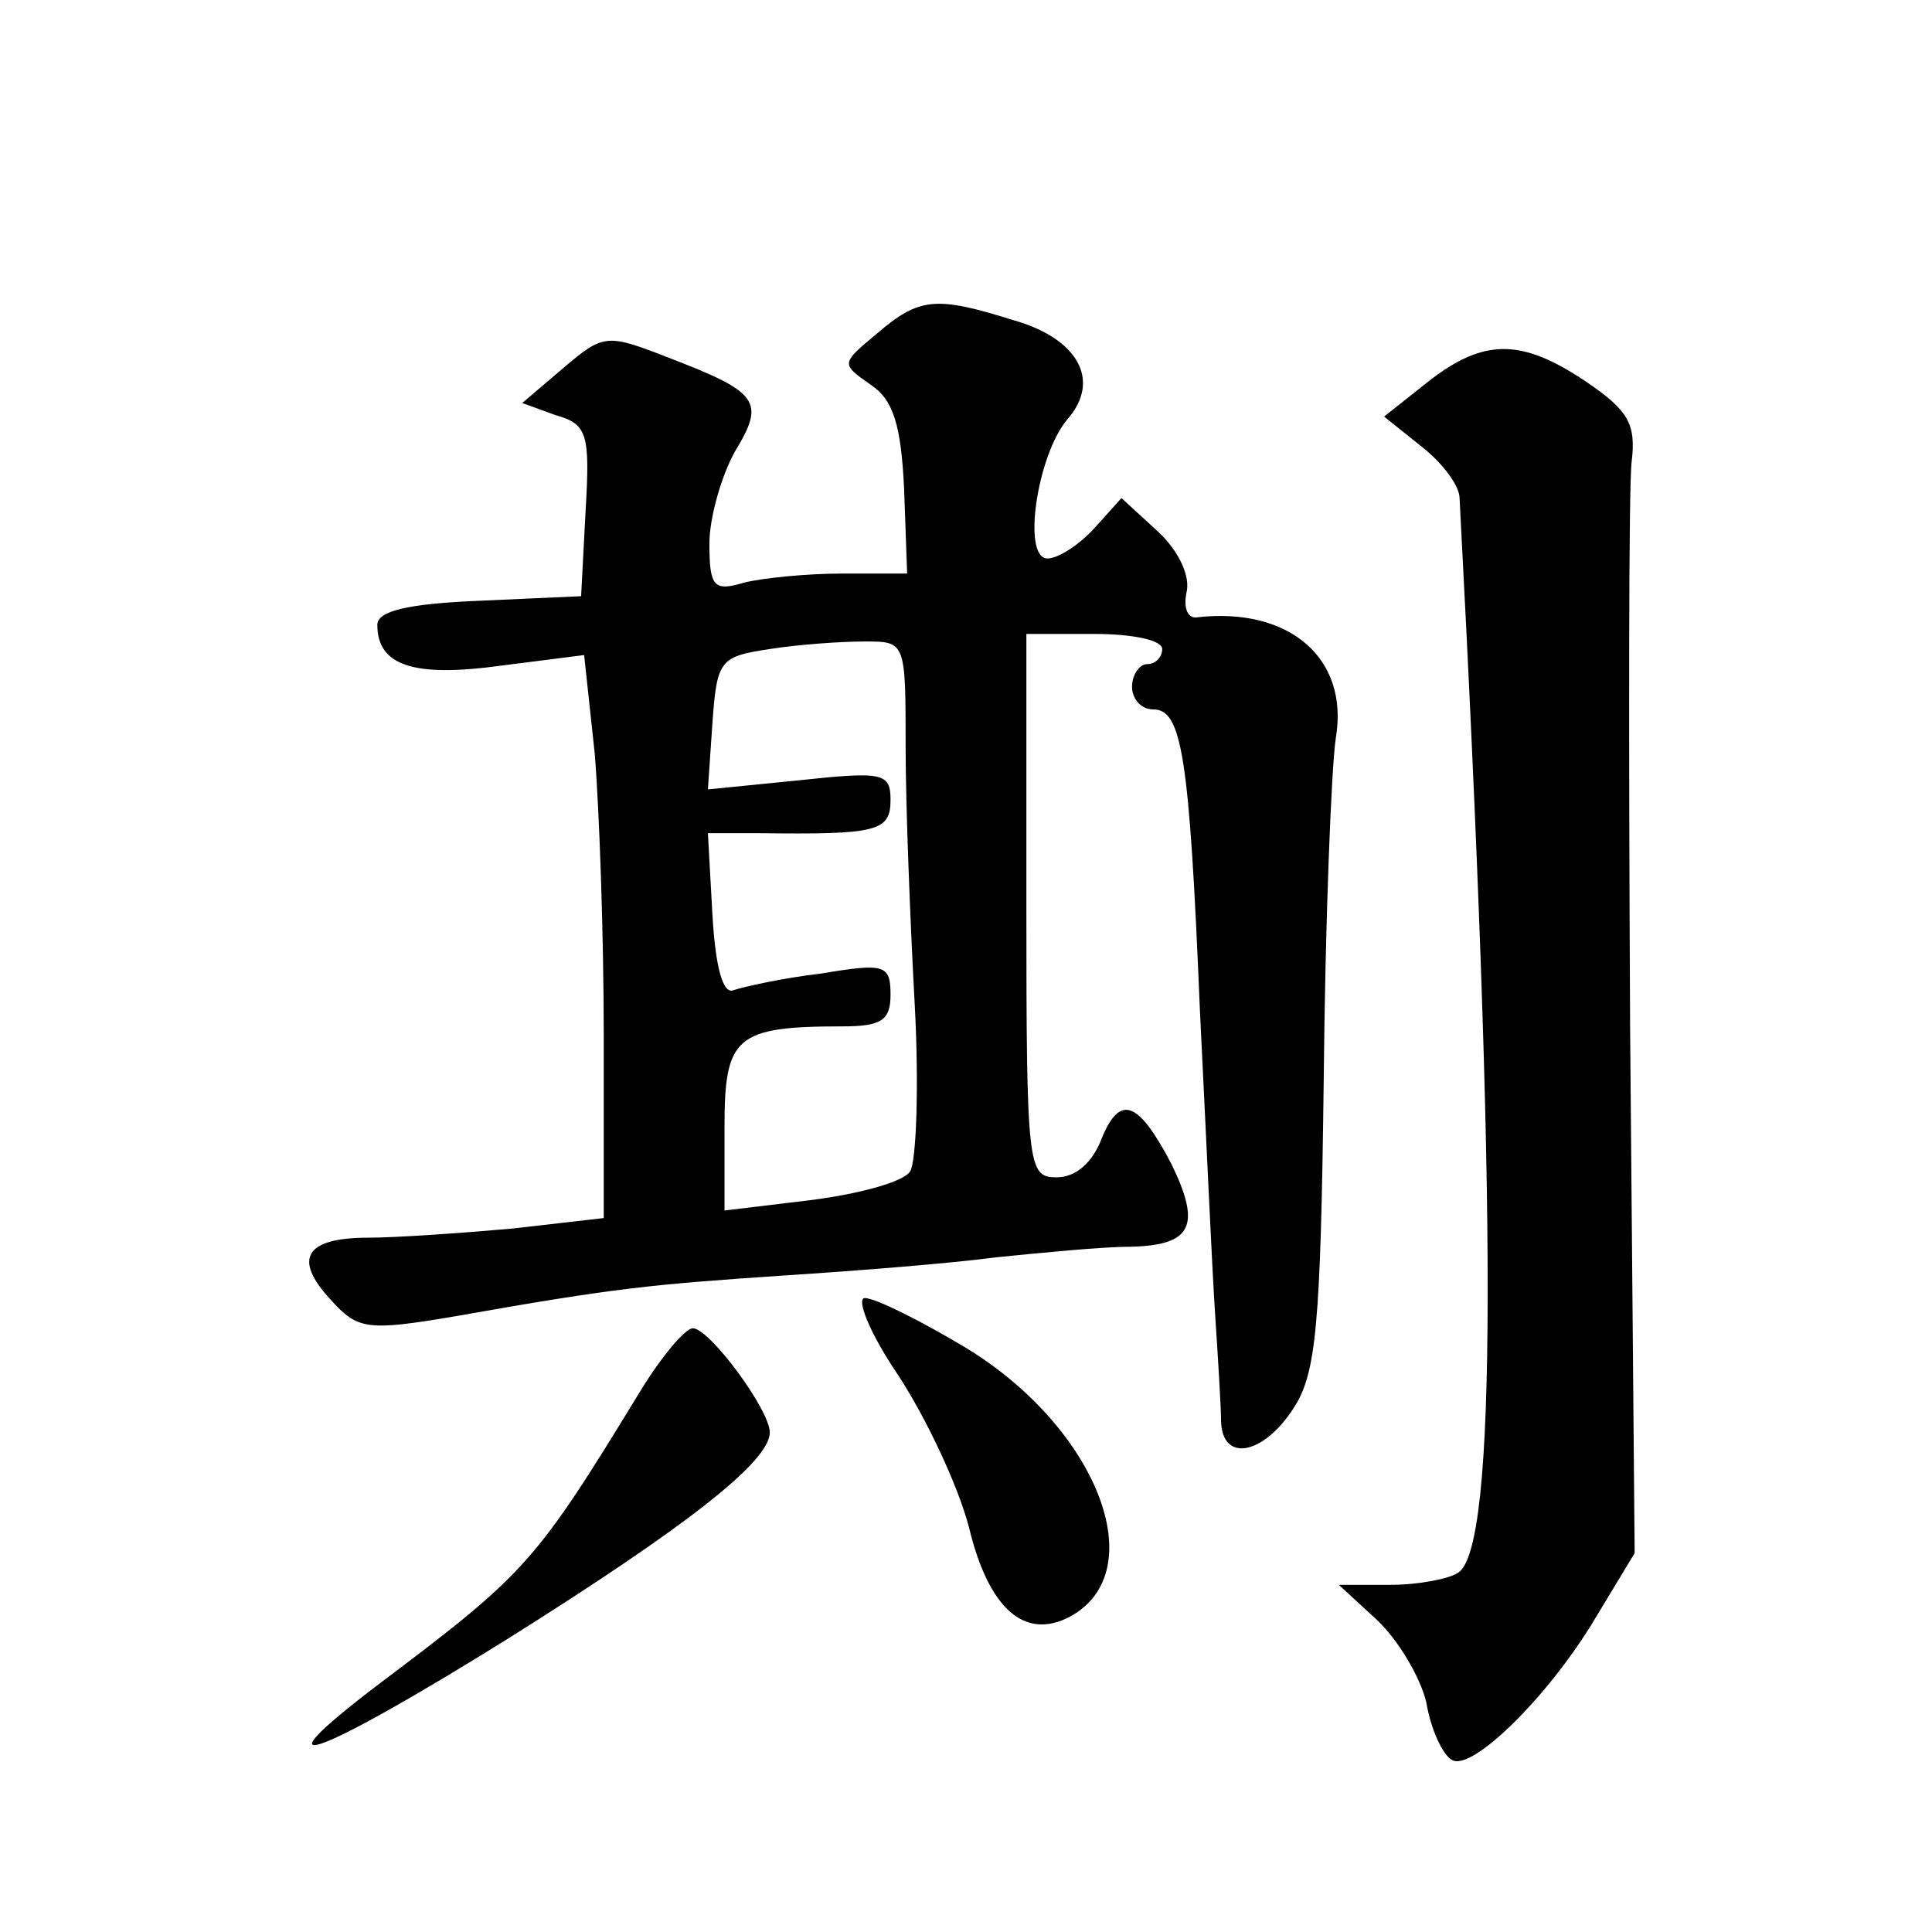 <?xml version="1.0" standalone="no"?>
<!DOCTYPE svg PUBLIC "-//W3C//DTD SVG 20010904//EN"
 "http://www.w3.org/TR/2001/REC-SVG-20010904/DTD/svg10.dtd">
<svg version="1.0" xmlns="http://www.w3.org/2000/svg"
 width="128pt" height="128pt" viewBox="0 0 128 128"
 preserveAspectRatio="xMidYMid meet">
<g transform="translate(0,128) scale(0.1,-0.1)"
fill="#0" stroke="none">
<path d="M581 1059 c-24 -20 -24 -20 -4 -34 15 -10 20 -27 22 -69 l2 -56 -43 0
c-24 0 -53 -3 -65 -6 -20 -6 -23 -3 -23 26 0 17 8 45 17 61 20 33 16 39 -44 62
-41 16 -43 16 -70 -7 l-27 -23 22 -8 c21 -6 23 -12 20 -63 l-3 -57 -67 -3 c-49
-2 -68 -7 -68 -16 0 -27 24 -35 82 -27 l55 7 7 -65 c3 -36 6 -120 6 -187 l0 -121
-61 -7 c-34 -3 -77 -6 -95 -6 -42 0 -50 -14 -25 -41 18 -20 24 -21 83 -11 107 19
130 21 218 27 47 3 110 8 140 12 30 3 70 7 89 7 41 1 47 14 27 55 -22 42 -34 46
-46 17 -6 -16 -17 -26 -30 -26 -19 0 -20 6 -20 180 l0 180 45 0 c25 0 45 -4 45
-10 0 -5 -4 -10 -10 -10 -5 0 -10 -7 -10 -15 0 -8 6 -15 14 -15 19 0 24 -30 31
-200 4 -80 8 -170 10 -200 2 -30 4 -63 4 -72 1 -27 28 -22 48 9 15 23 18 54 20
218 1 104 5 206 8 226 9 53 -31 87 -92 80 -6 -1 -9 6 -7 16 3 11 -5 28 -19 41 l-24
22 -18 -20 c-10 -11 -24 -20 -31 -20 -17 0 -7 68 13 92 23 26 7 54 -36 66 -51 16
-62 15 -90 -9z m19 -274 c0 -38 3 -115 6 -170 3 -55 1 -105 -3 -111 -4 -7 -34 -15
-65 -19 l-58 -7 0 55 c0 60 7 67 78 67 26 0 32 4 32 21 0 20 -4 21 -46 14 -26 -3
-52 -9 -58 -11 -7 -3 -12 15 -14 50 l-3 54 33 0 c79 -1 88 1 88 22 0 18 -5 19 -61
13 l-60 -6 3 44 c3 42 5 44 38 49 19 3 47 5 63 5 27 0 27 0 27 -70z M946 1027 l-29
-23 25 -20 c14 -11 25 -26 25 -34 25 -472 25 -696 -1 -712 -6 -4 -26 -8 -45 -8
l-34 0 25 -23 c14 -13 29 -38 33 -55 3 -18 11 -35 17 -38 13 -8 64 42 95 94 l26
43 -3 347 c-1 191 -1 360 1 376 3 25 -2 34 -30 53 -43 29 -68 29 -105 0z M595 369
c19 -29 40 -74 47 -101 13 -54 37 -75 67 -59 55 30 18 125 -69 178 -30 18 -60 33
-67 33 -6 0 3 -23 22 -51z M424 358 c-69 -113 -75 -120 -172 -193 -87 -66 -43 -50
84 29 121 76 174 118 174 137 0 15 -40 69 -51 69 -5 0 -21 -19 -35 -42z"/>
</g>
</svg>
